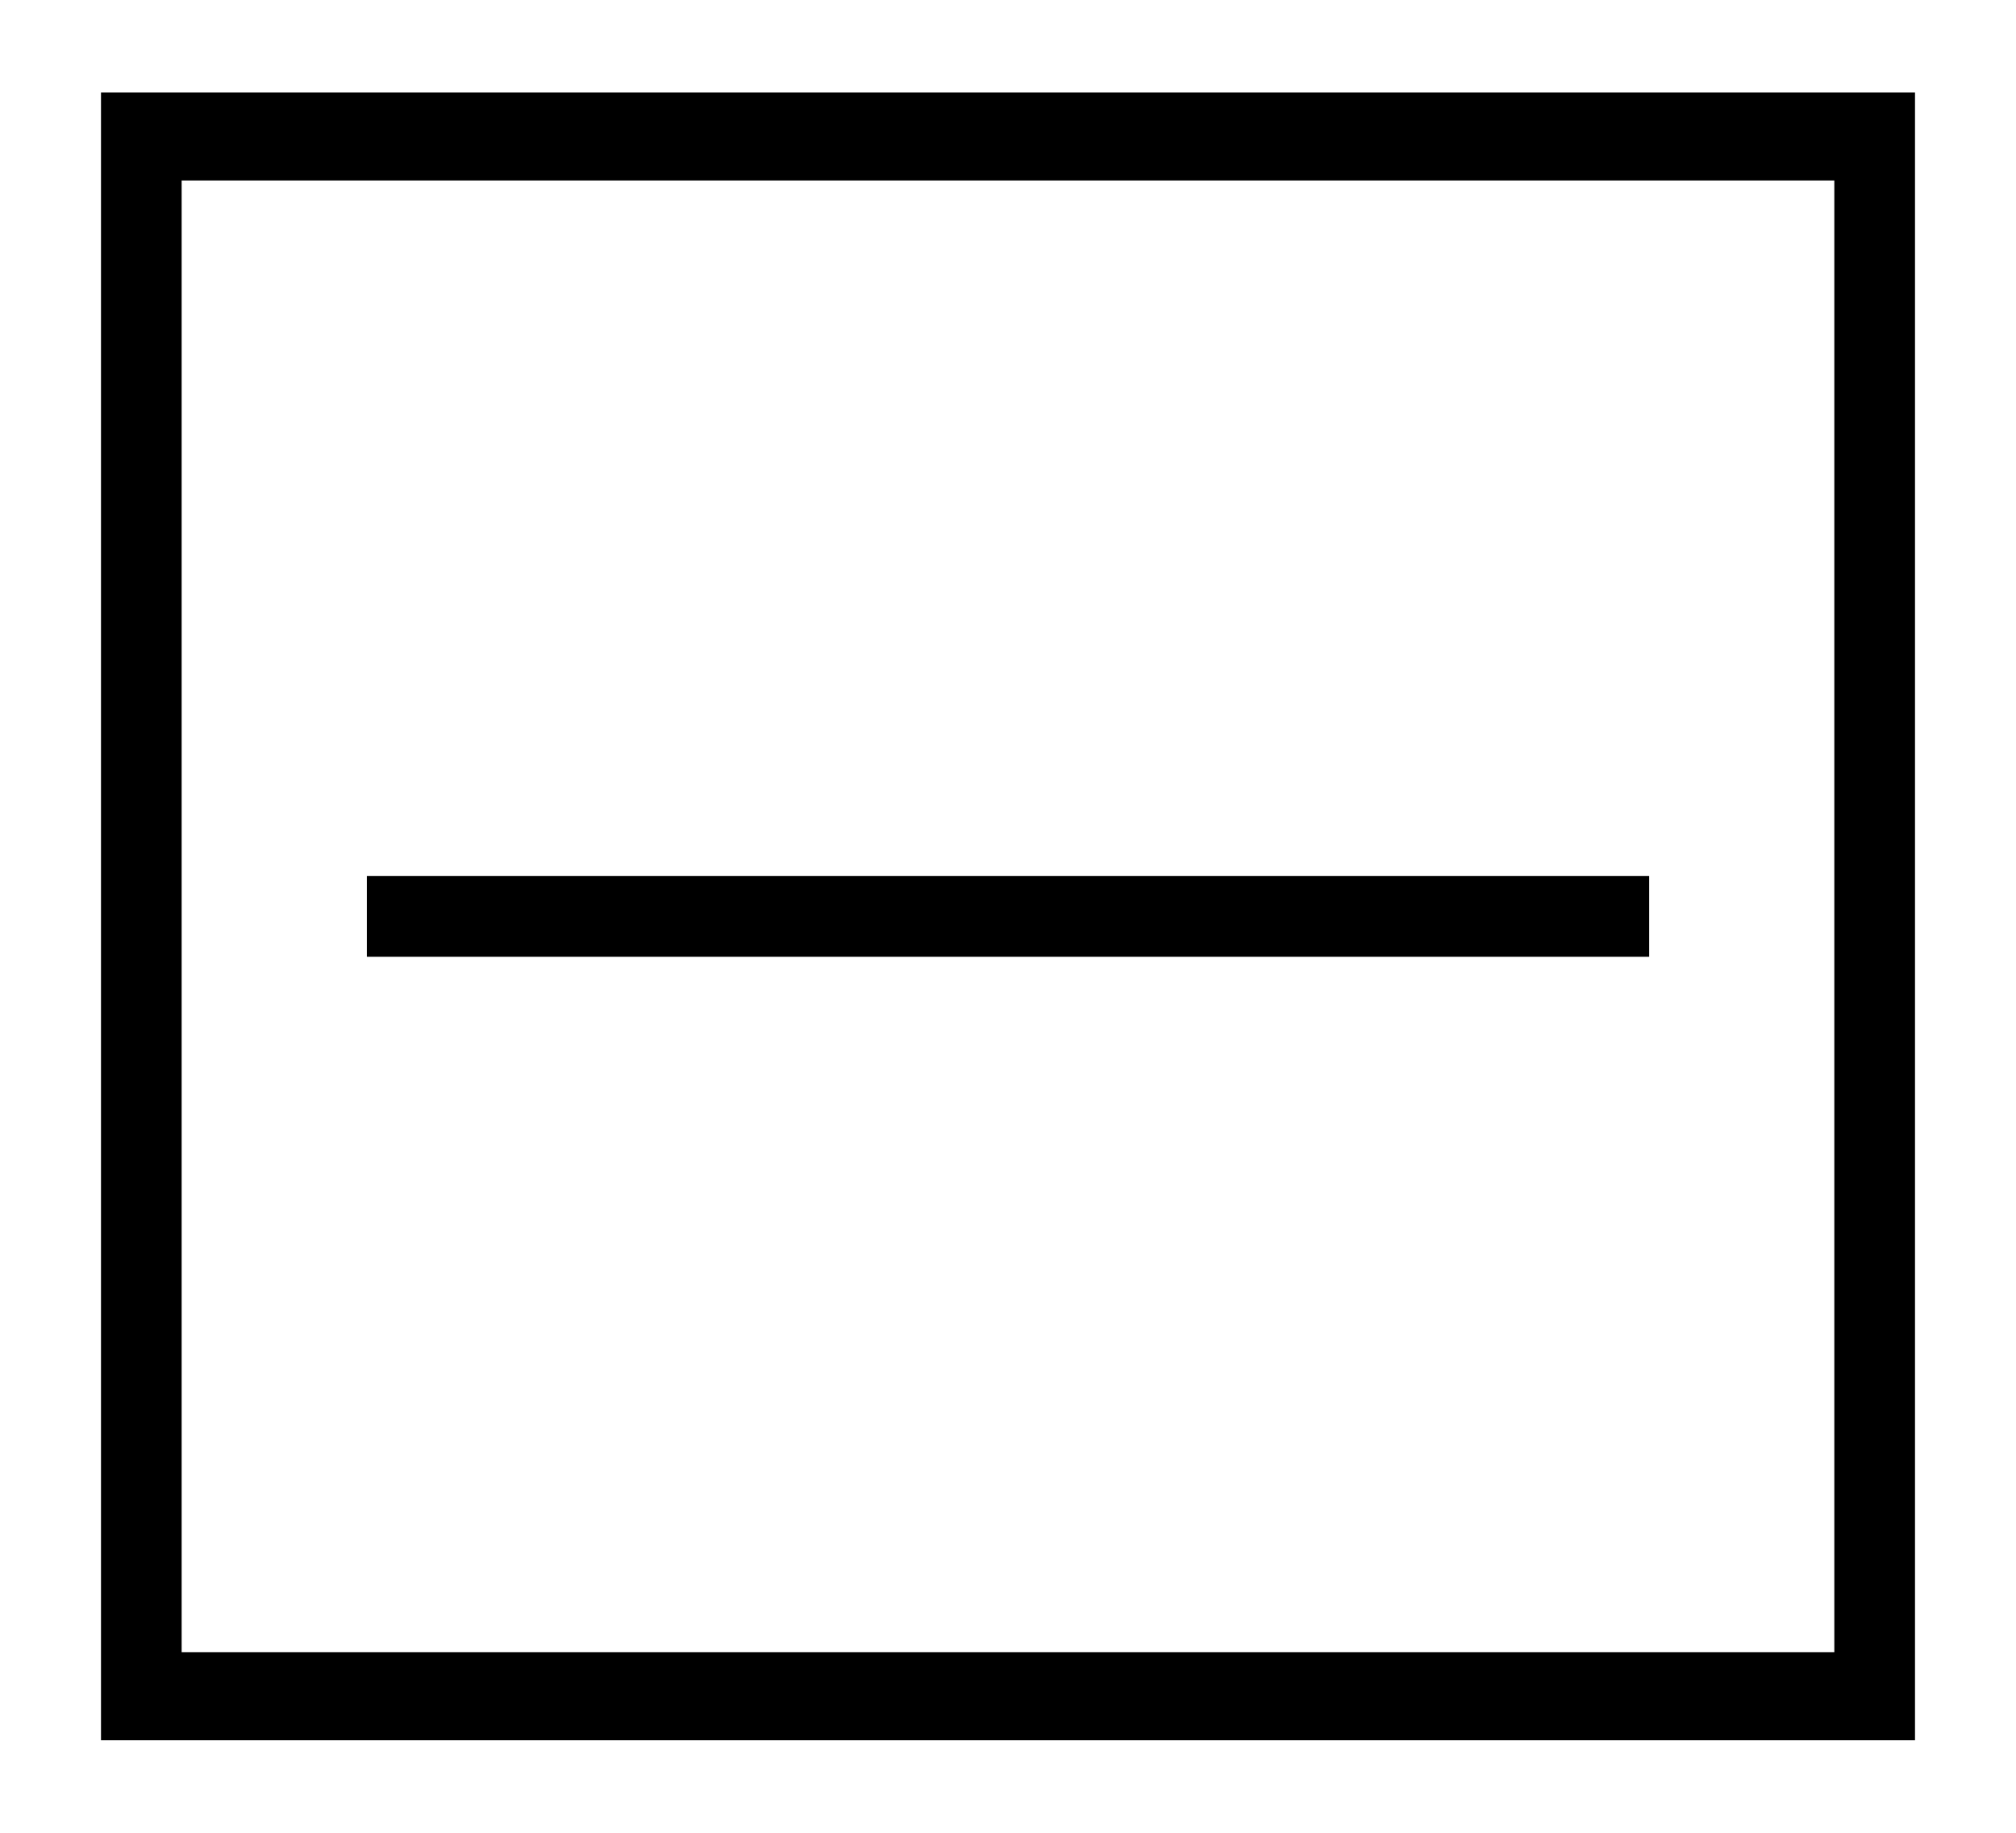 <?xml version="1.0" encoding="utf-8"?>
<!-- Generator: Adobe Illustrator 16.0.3, SVG Export Plug-In . SVG Version: 6.00 Build 0)  -->
<!DOCTYPE svg PUBLIC "-//W3C//DTD SVG 1.1//EN" "http://www.w3.org/Graphics/SVG/1.1/DTD/svg11.dtd">
<svg version="1.1" id="Warstwa_1" xmlns="http://www.w3.org/2000/svg" xmlns:xlink="http://www.w3.org/1999/xlink" x="0px" y="0px"
	 width="62.362px" height="56.69px" viewBox="0 0 62.362 56.69" enable-background="new 0 0 62.362 56.69" xml:space="preserve">
<g>
	<path d="M59.238,53.831H3.124V2.859h56.114V53.831z M56.742,51.109V5.582H5.619v45.527H56.742z"/>
</g>
<rect x="11.348" y="27.095" width="39.667" height="2.501"/>
</svg>
